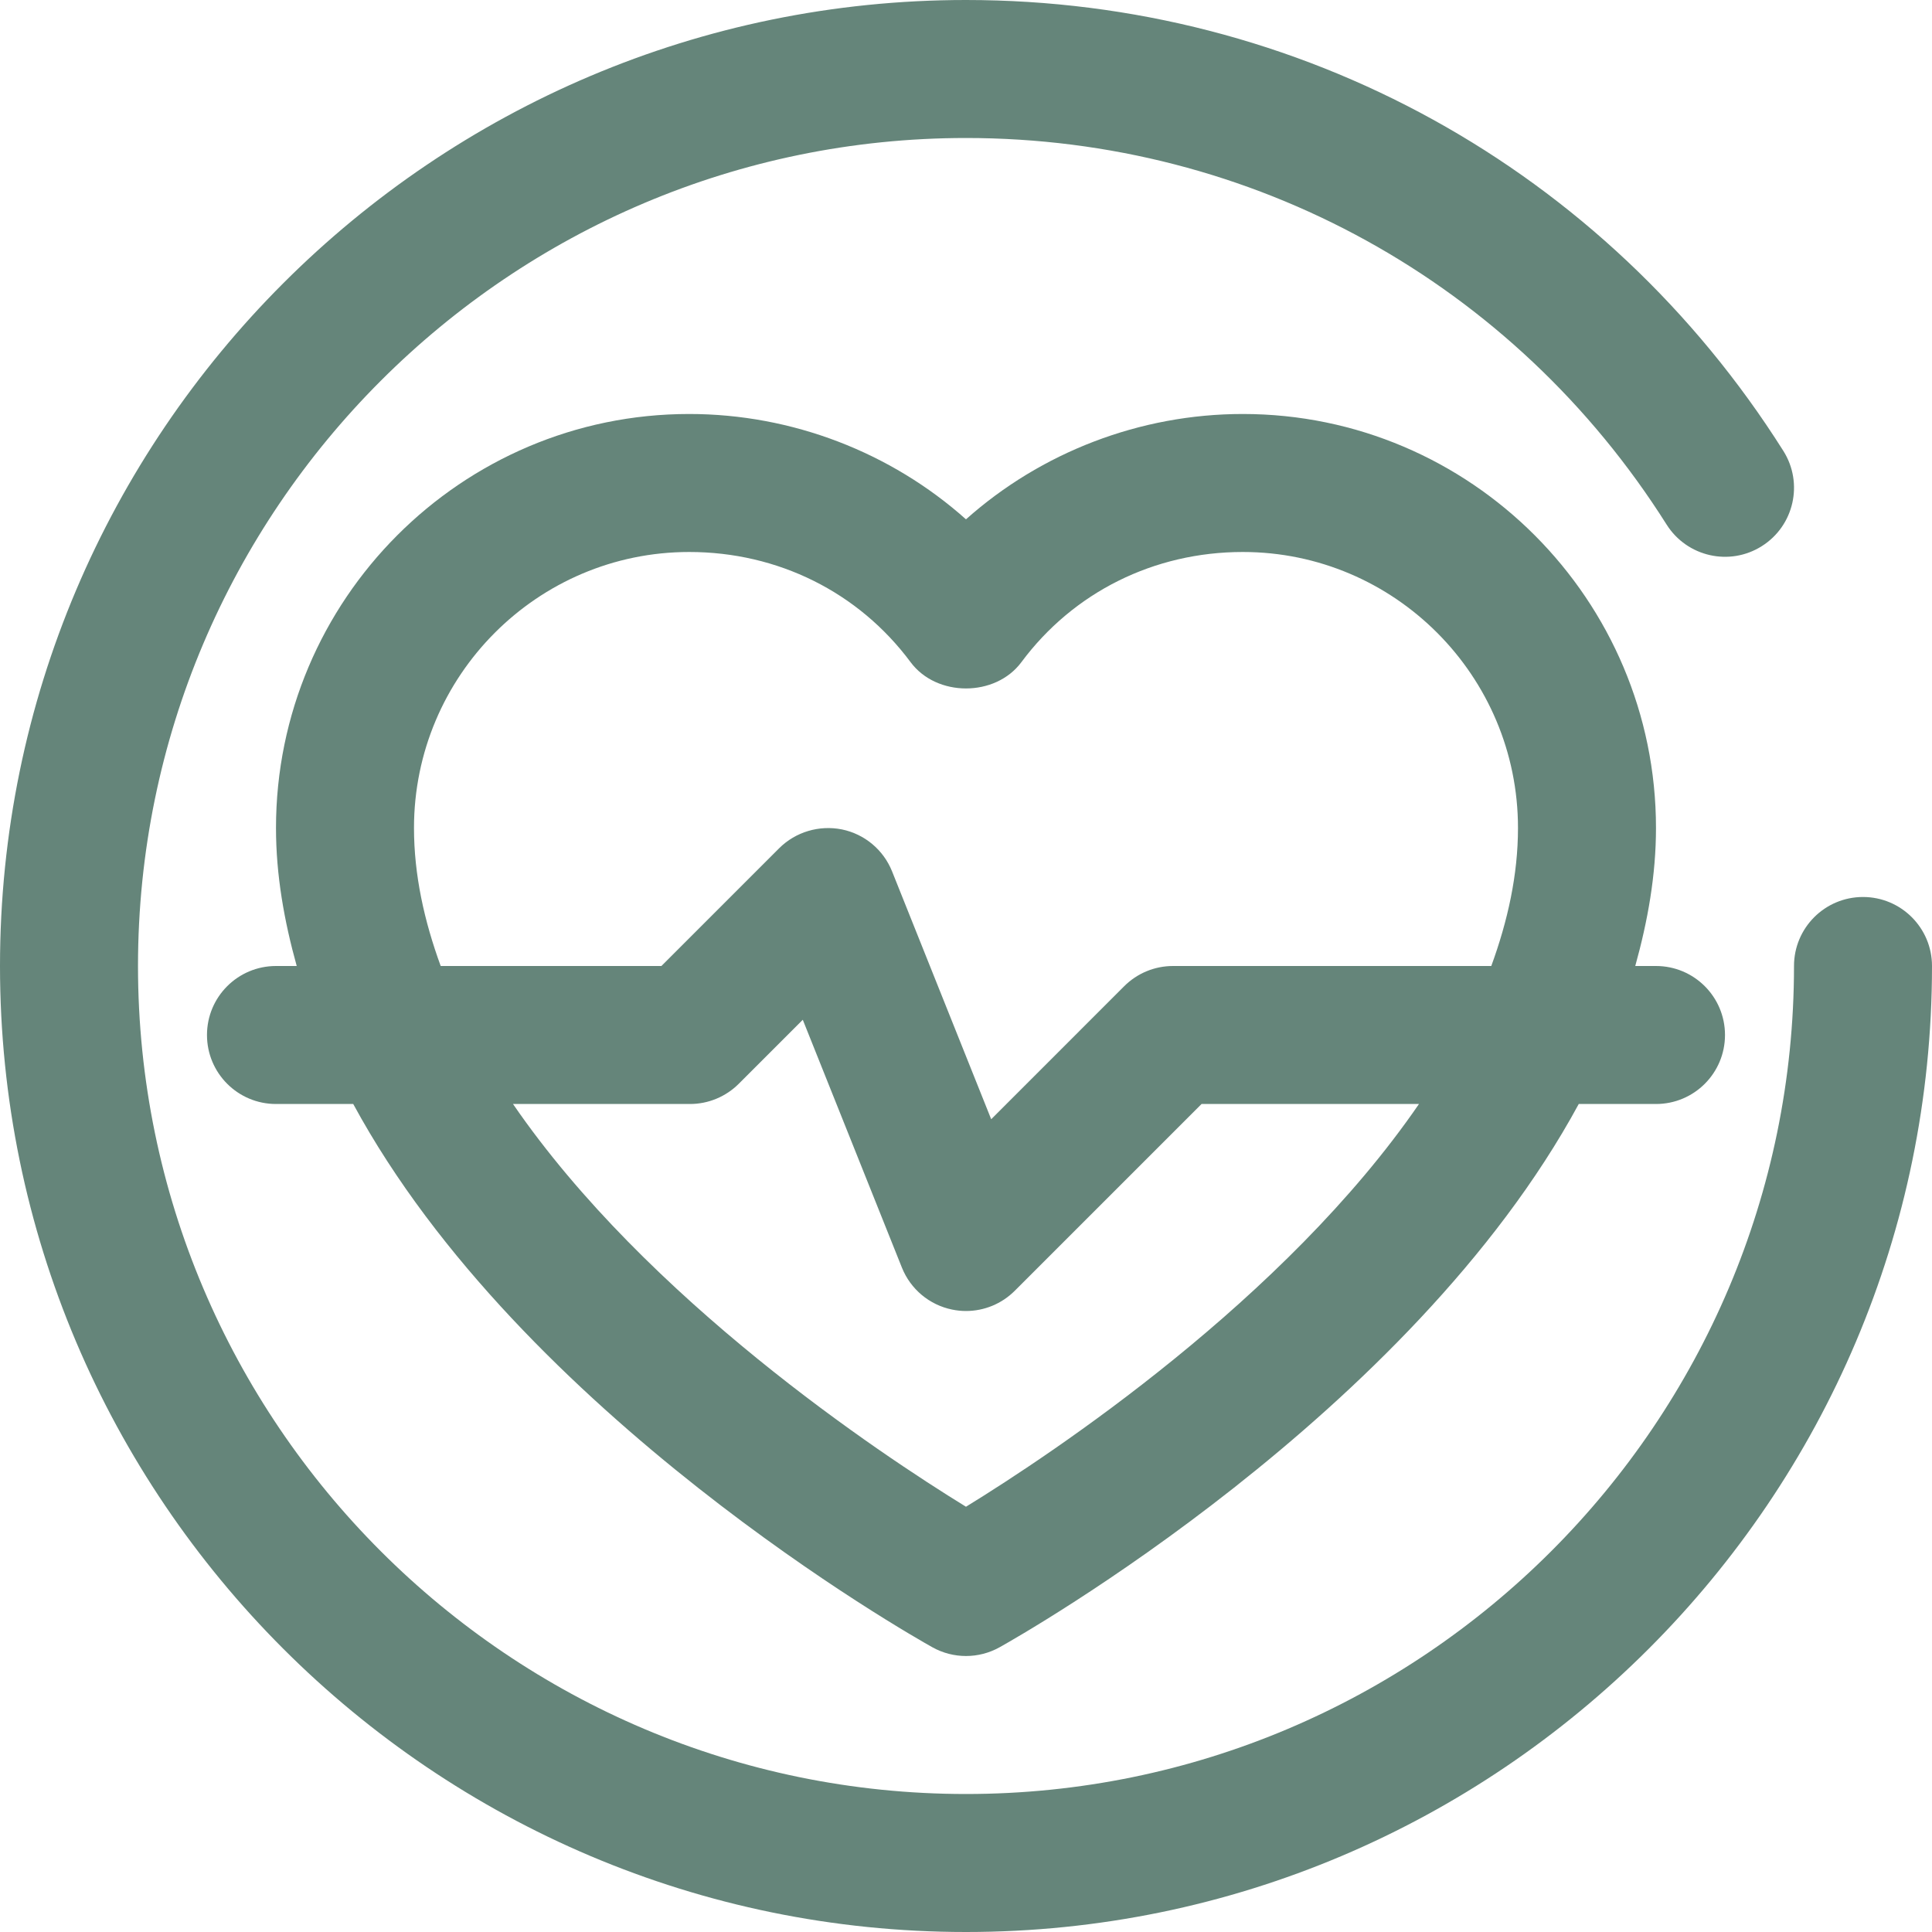<svg xmlns="http://www.w3.org/2000/svg" width="96" height="96" viewBox="0 0 96 96" fill="none"><path d="M92.571 44.571C90.678 44.571 89.143 46.105 89.143 48C89.143 70.688 70.686 89.143 48 89.143C25.314 89.143 6.857 70.688 6.857 48C6.857 25.312 25.314 6.857 48 6.857C62.208 6.857 75.223 14.039 82.815 26.069C83.829 27.67 85.947 28.148 87.544 27.137C89.146 26.126 89.625 24.01 88.614 22.406C79.758 8.377 64.575 0 48 0C21.532 0 0 21.532 0 48C0 74.468 21.532 96 48 96C74.468 96 96 74.468 96 48C96 46.105 94.465 44.571 92.571 44.571Z" fill="#65857A"></path><path d="M10.285 51.428C10.285 53.324 11.82 54.857 13.714 54.857H17.552C25.922 70.306 45.291 81.274 46.334 81.854C46.853 82.142 47.425 82.286 47.999 82.286C48.574 82.286 49.146 82.142 49.665 81.854C50.708 81.274 70.076 70.306 78.447 54.857H82.285C84.179 54.857 85.714 53.324 85.714 51.428C85.714 49.533 84.179 48 82.285 48H81.255C81.875 45.771 82.285 43.49 82.285 41.143C82.285 29.799 73.074 20.571 61.754 20.571C56.639 20.571 51.728 22.48 47.999 25.805C44.271 22.48 39.359 20.571 34.245 20.571C22.925 20.571 13.714 29.799 13.714 41.143C13.714 43.49 14.124 45.771 14.744 48H13.714C11.82 48 10.285 49.533 10.285 51.428ZM47.999 74.869C43.704 72.229 32.152 64.56 25.491 54.857H34.285C35.194 54.857 36.066 54.495 36.709 53.852L39.89 50.672L44.815 62.986C45.244 64.058 46.181 64.841 47.31 65.072C47.539 65.119 47.77 65.143 47.999 65.143C48.9 65.143 49.774 64.788 50.423 64.138L59.705 54.857H70.508C63.847 64.56 52.295 72.229 47.999 74.869ZM20.571 41.143C20.571 33.579 26.705 27.428 34.245 27.428C38.653 27.428 42.662 29.424 45.247 32.903C46.54 34.644 49.459 34.644 50.752 32.903C53.337 29.424 57.346 27.428 61.754 27.428C69.294 27.428 75.428 33.579 75.428 41.143C75.428 43.474 74.918 45.764 74.101 48H58.285C57.376 48 56.504 48.361 55.861 49.004L49.252 55.614L44.327 43.299C43.898 42.227 42.96 41.444 41.832 41.213C40.705 40.989 39.535 41.334 38.718 42.147L32.865 48H21.898C21.081 45.764 20.571 43.474 20.571 41.143Z" fill="#65857A"></path></svg>